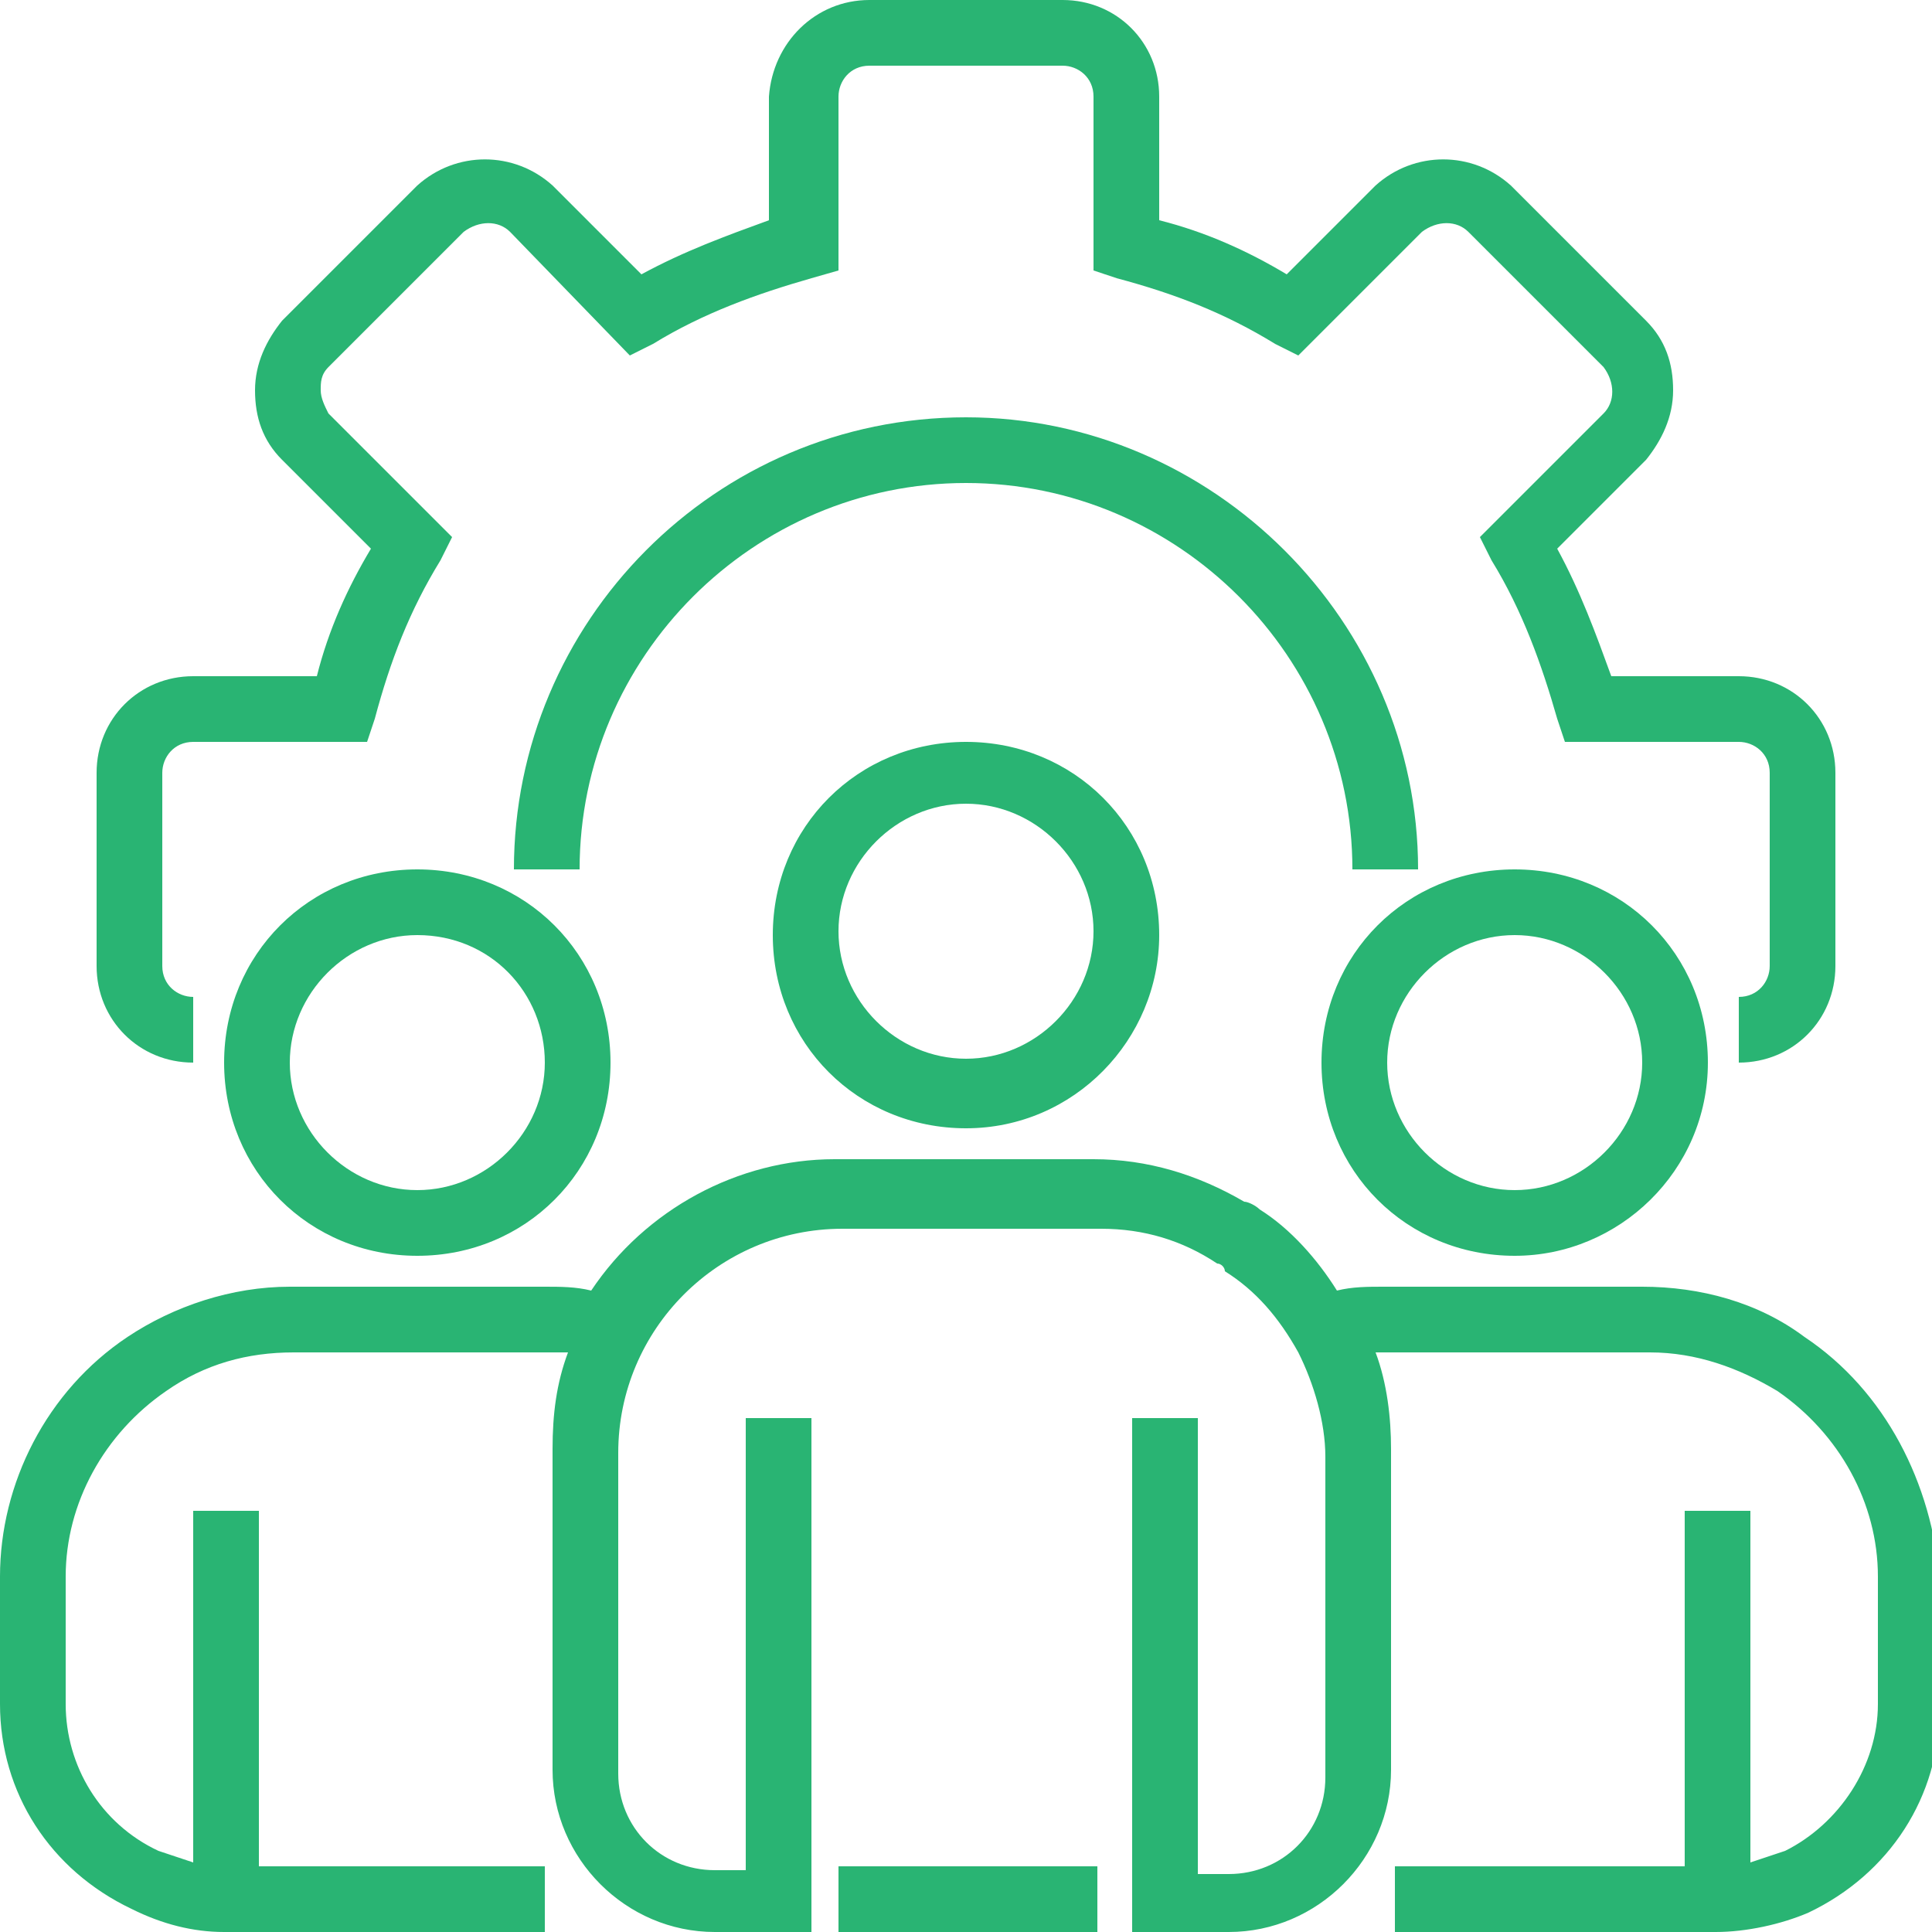 <?xml version="1.0" encoding="utf-8"?>
<!-- Generator: Adobe Illustrator 24.1.2, SVG Export Plug-In . SVG Version: 6.00 Build 0)  -->
<svg version="1.1" id="Layer_1" xmlns="http://www.w3.org/2000/svg" xmlns:xlink="http://www.w3.org/1999/xlink" x="0px" y="0px"
	 width="50px" height="50px" viewBox="0 0 50 50" style="enable-background:new 0 0 50 50;" xml:space="preserve">
<style type="text/css">
	.st0{fill:#29B473;}
</style>
<g>
	<path class="st0" d="M45,27.5v-1.7c0.5,0,0.8-0.4,0.8-0.8v-5c0-0.5-0.4-0.8-0.8-0.8h-4.5l-0.2-0.6c-0.4-1.4-0.9-2.8-1.7-4.1
		l-0.3-0.6l3.2-3.2c0.3-0.3,0.3-0.8,0-1.2L38,6c-0.3-0.3-0.8-0.3-1.2,0l-3.2,3.2L33,8.9c-1.3-0.8-2.6-1.3-4.1-1.7L28.3,7V2.5
		c0-0.5-0.4-0.8-0.8-0.8h-5c-0.5,0-0.8,0.4-0.8,0.8V7L21,7.2c-1.4,0.4-2.8,0.9-4.1,1.7l-0.6,0.3L13.2,6c-0.3-0.3-0.8-0.3-1.2,0
		L8.5,9.5c-0.2,0.2-0.2,0.4-0.2,0.6c0,0.2,0.1,0.4,0.2,0.6l3.2,3.2l-0.3,0.6c-0.8,1.3-1.3,2.6-1.7,4.1l-0.2,0.6H5
		c-0.5,0-0.8,0.4-0.8,0.8v5c0,0.5,0.4,0.8,0.8,0.8v1.7c-1.4,0-2.5-1.1-2.5-2.5v-5c0-1.4,1.1-2.5,2.5-2.5h3.2
		c0.3-1.2,0.8-2.3,1.4-3.3l-2.3-2.3c-0.5-0.5-0.7-1.1-0.7-1.8s0.3-1.3,0.7-1.8l3.5-3.5c1-0.9,2.5-0.9,3.5,0l2.3,2.3
		c1.1-0.6,2.2-1,3.3-1.4V2.5C20,1.1,21.1,0,22.5,0h5C28.9,0,30,1.1,30,2.5v3.2c1.2,0.3,2.3,0.8,3.3,1.4l2.3-2.3c1-0.9,2.5-0.9,3.5,0
		l3.5,3.5c0.5,0.5,0.7,1.1,0.7,1.8s-0.3,1.3-0.7,1.8l-2.3,2.3c0.6,1.1,1,2.2,1.4,3.3H45c1.4,0,2.5,1.1,2.5,2.5v5
		C47.5,26.4,46.4,27.5,45,27.5z"/>
	<path class="st0" d="M36.7,22.5H35c0-5.5-4.5-10-10-10s-10,4.5-10,10h-1.7c0-6.4,5.2-11.7,11.7-11.7C31.4,10.8,36.7,16.1,36.7,22.5
		z"/>
	<path class="st0" d="M25,29.2c-2.8,0-5-2.2-5-5c0-2.8,2.2-5,5-5c2.8,0,5,2.2,5,5C30,26.9,27.8,29.2,25,29.2z M25,20.8
		c-1.8,0-3.3,1.5-3.3,3.3s1.5,3.3,3.3,3.3s3.3-1.5,3.3-3.3S26.8,20.8,25,20.8z"/>
	<path class="st0" d="M39.2,32.5c-2.8,0-5-2.2-5-5c0-2.8,2.2-5,5-5c2.8,0,5,2.2,5,5C44.2,30.3,41.9,32.5,39.2,32.5z M39.2,24.2
		c-1.8,0-3.3,1.5-3.3,3.3s1.5,3.3,3.3,3.3s3.3-1.5,3.3-3.3S41,24.2,39.2,24.2z"/>
	<path class="st0" d="M10.8,32.5c-2.8,0-5-2.2-5-5c0-2.8,2.2-5,5-5c2.8,0,5,2.2,5,5C15.8,30.3,13.6,32.5,10.8,32.5z M10.8,24.2
		c-1.8,0-3.3,1.5-3.3,3.3s1.5,3.3,3.3,3.3s3.3-1.5,3.3-3.3S12.7,24.2,10.8,24.2z"/>
	<path class="st0" d="M46.7,34.6c-1.2-0.9-2.7-1.3-4.2-1.3h-6.7c-0.4,0-0.8,0-1.2,0.1c-0.5-0.8-1.2-1.6-2-2.1
		c-0.1-0.1-0.3-0.2-0.4-0.2C31,30.4,29.7,30,28.3,30h-6.7c-2.5,0-4.9,1.3-6.3,3.4c-0.4-0.1-0.8-0.1-1.2-0.1H7.5
		c-1.5,0-3,0.5-4.2,1.3C1.2,36,0,38.4,0,40.8v3.3c0,2.3,1.3,4.3,3.4,5.3C4.2,49.8,5,50,5.8,50h8.3v-1.7H6.7v-9.2H5v9.1
		c-0.3-0.1-0.6-0.2-0.9-0.3c-1.5-0.7-2.4-2.2-2.4-3.8v-3.3c0-1.9,1-3.7,2.6-4.8c1-0.7,2.1-1,3.3-1h6.7c0.1,0,0.3,0,0.4,0
		c-0.3,0.8-0.4,1.6-0.4,2.5v8.3c0,2.3,1.9,4.2,4.2,4.2h2.5V36.7h-1.7v11.7h-0.8c-1.4,0-2.5-1.1-2.5-2.5v-8.3c0-3.2,2.6-5.8,5.8-5.8
		h6.7c1.1,0,2.1,0.3,3,0.9c0.1,0,0.2,0.1,0.2,0.2c0.8,0.5,1.4,1.2,1.9,2.1c0.4,0.8,0.7,1.8,0.7,2.7v8.3c0,1.4-1.1,2.5-2.5,2.5h-0.8
		V36.7h-1.7V50h2.5c2.3,0,4.2-1.9,4.2-4.2v-8.3c0-0.8-0.1-1.7-0.4-2.5c0.1,0,0.3,0,0.4,0h6.7c1.2,0,2.3,0.4,3.3,1
		c1.6,1.1,2.6,2.9,2.6,4.8v3.3c0,1.6-1,3.1-2.4,3.8c-0.3,0.1-0.6,0.2-0.9,0.3v-9.1h-1.7v9.2h-7.5V50h8.3c0.8,0,1.7-0.2,2.4-0.5
		c2.1-1,3.4-3,3.4-5.3v-3.3C50,38.4,48.8,36,46.7,34.6z"/>
	<path class="st0" d="M21.7,48.3h6.7V50h-6.7V48.3z"/>
</g>
</svg>
